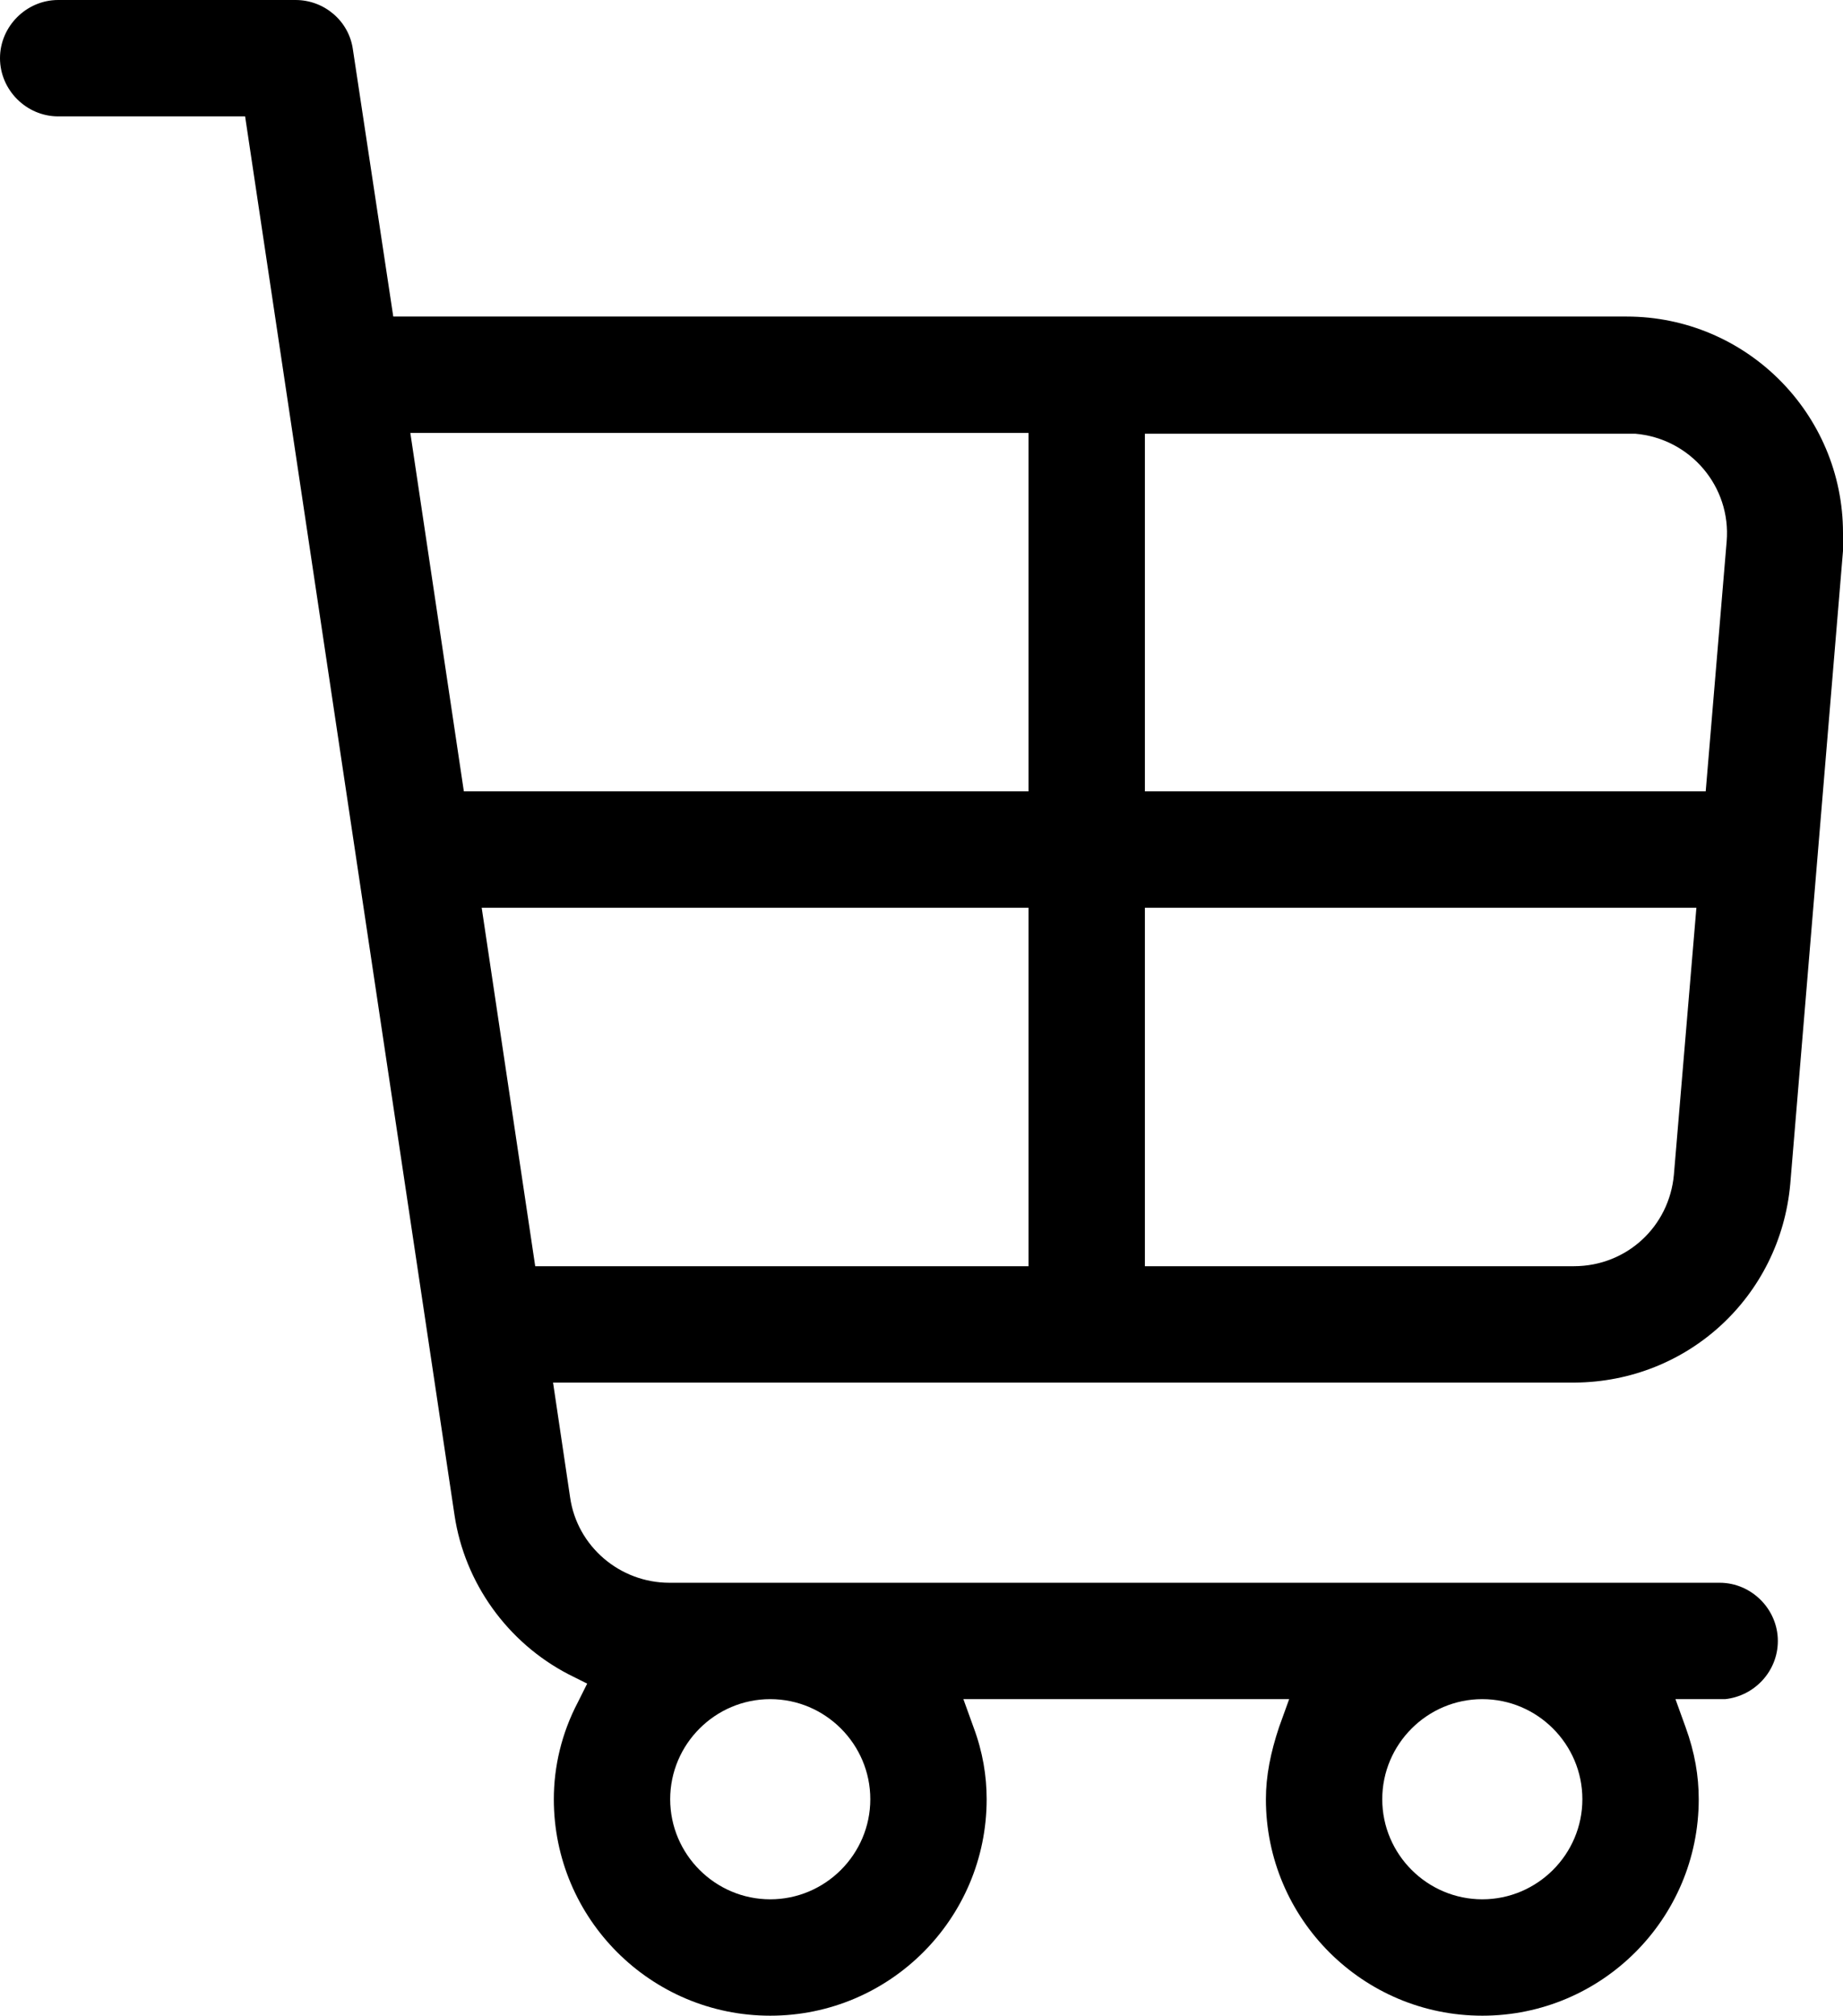 <?xml version="1.0" encoding="UTF-8"?>
<svg id="_レイヤー_2" data-name="レイヤー_2" xmlns="http://www.w3.org/2000/svg" viewBox="0 0 23.76 25.98">
  <g id="contents">
    <path d="M19.11,25.98c-1.54,0-2.79-1.25-2.79-2.79,0-.3.06-.6.17-.93l.13-.36h-4.2l.13.36c.12.32.17.63.17.93,0,1.54-1.25,2.79-2.79,2.79s-2.79-1.25-2.79-2.79c0-.42.1-.85.31-1.25l.12-.24-.24-.12c-.79-.41-1.34-1.18-1.47-2.05L3.16,1.5H.75c-.41,0-.75-.34-.75-.75s.34-.75.75-.75h3.06c.37,0,.69.27.74.64l.52,3.44h15.9c1.54,0,2.79,1.25,2.79,2.79,0,.08,0,.15,0,.23l-.68,8.16c-.13,1.45-1.32,2.55-2.78,2.56H7.13l.22,1.48c.09.63.64,1.1,1.28,1.1h13.54c.41,0,.75.34.75.75,0,.39-.3.71-.68.75h-.64s.13.36.13.36c.12.33.17.63.17.93,0,1.54-1.25,2.79-2.79,2.79ZM19.11,21.9c-.71,0-1.29.58-1.29,1.29s.58,1.29,1.29,1.29,1.29-.58,1.29-1.29-.58-1.29-1.29-1.29ZM9.93,21.9c-.71,0-1.29.58-1.29,1.29s.58,1.29,1.29,1.29,1.29-.58,1.29-1.29-.58-1.29-1.29-1.29ZM14.76,16.32h5.53c.68,0,1.23-.51,1.29-1.18l.29-3.44h-7.11v4.62ZM6.9,16.32h6.36v-4.62h-7.05l.69,4.62ZM14.76,10.2h7.23l.27-3.22c.06-.71-.47-1.33-1.18-1.39h-.11s-6.21,0-6.21,0v4.62ZM5.99,10.2h7.27v-4.62h-7.97l.69,4.62Z"/>
  </g>
</svg>